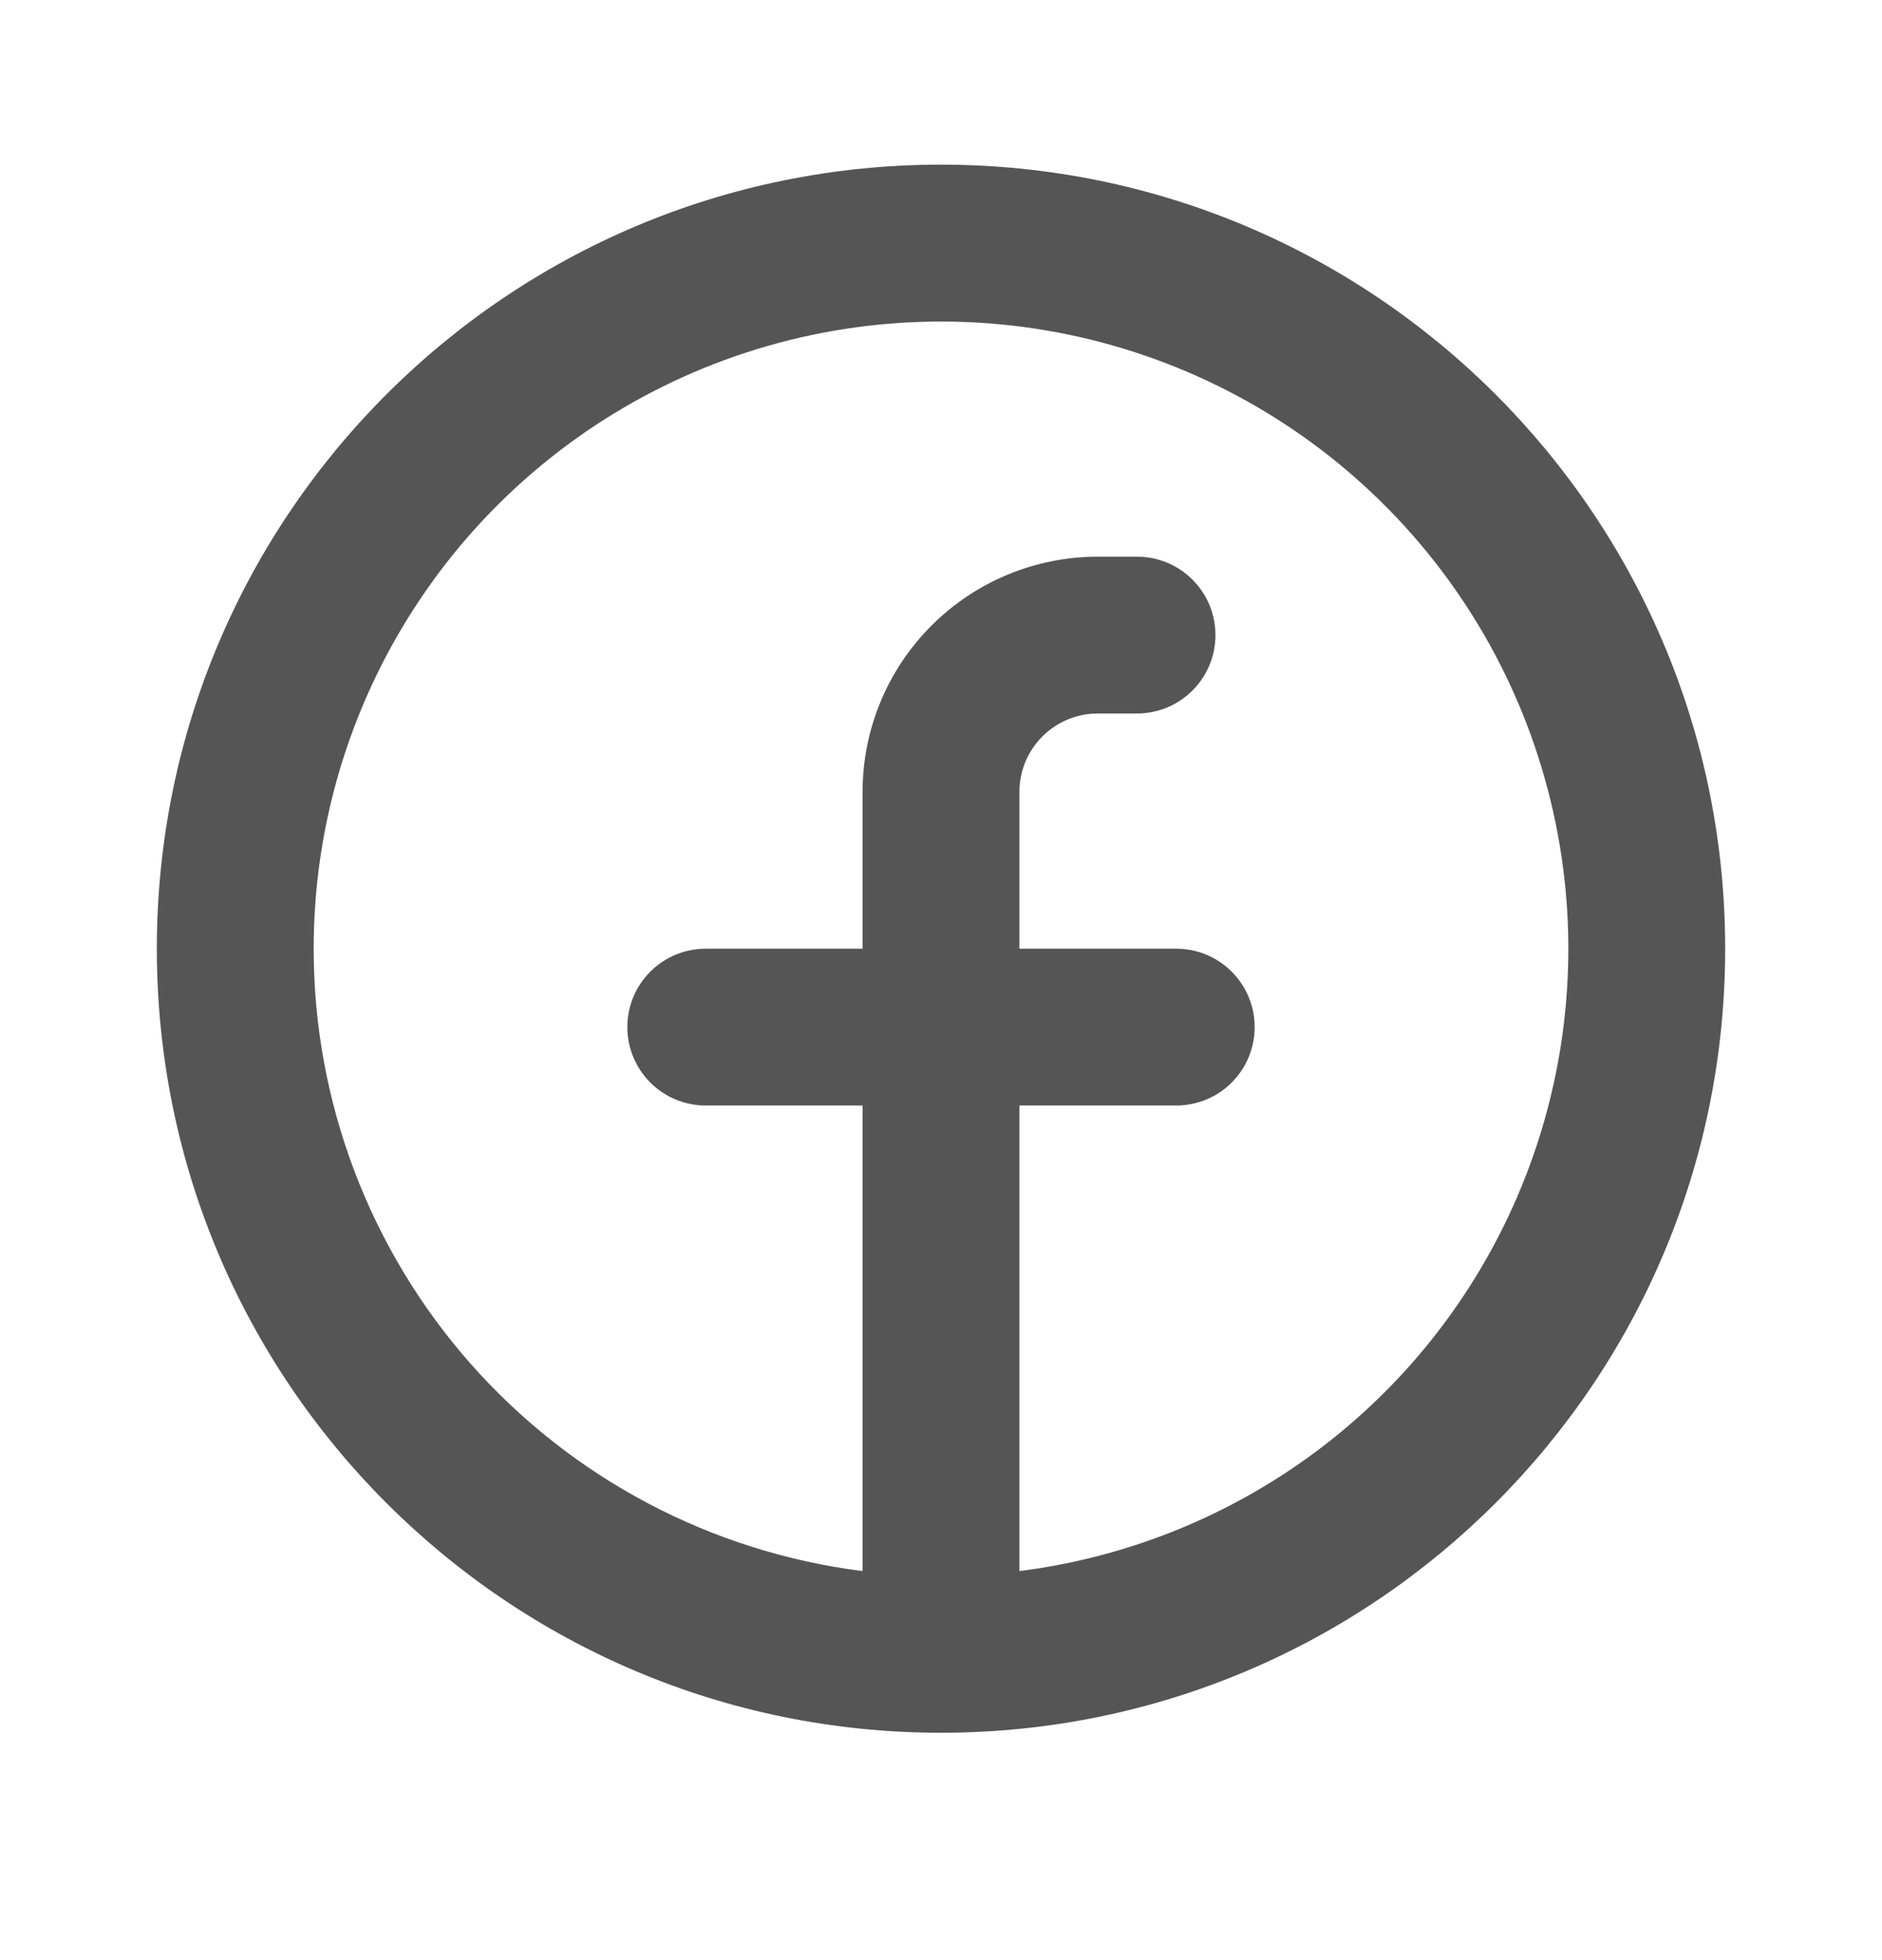 <svg width="24" height="25" viewBox="0 0 24 25" fill="none" xmlns="http://www.w3.org/2000/svg">
<path fill-rule="evenodd" clip-rule="evenodd" d="M4 12.1C4 10.56 4.445 9.053 5.28 7.76C6.115 6.467 7.306 5.442 8.709 4.809C10.112 4.176 11.668 3.961 13.191 4.19C14.713 4.419 16.137 5.082 17.292 6.101C18.446 7.119 19.283 8.449 19.7 9.931C20.118 11.413 20.099 12.984 19.646 14.455C19.193 15.926 18.325 17.236 17.146 18.226C15.967 19.216 14.527 19.845 13 20.038V14.1H15C15.265 14.1 15.52 13.995 15.707 13.807C15.895 13.619 16 13.365 16 13.1C16 12.835 15.895 12.58 15.707 12.393C15.52 12.205 15.265 12.1 15 12.1H13V10.1C13 9.835 13.105 9.58 13.293 9.393C13.48 9.205 13.735 9.1 14 9.1H14.5C14.765 9.1 15.02 8.995 15.207 8.807C15.395 8.619 15.5 8.365 15.5 8.1C15.5 7.835 15.395 7.58 15.207 7.393C15.02 7.205 14.765 7.1 14.5 7.1H14C13.204 7.1 12.441 7.416 11.879 7.979C11.316 8.541 11 9.304 11 10.1V12.1H9C8.735 12.1 8.48 12.205 8.293 12.393C8.105 12.58 8 12.835 8 13.1C8 13.365 8.105 13.619 8.293 13.807C8.48 13.995 8.735 14.1 9 14.1H11V20.038C9.067 19.794 7.289 18.853 6 17.392C4.711 15.93 4 14.049 4 12.1ZM12 22.1C17.523 22.1 22 17.623 22 12.1C22 6.577 17.523 2.1 12 2.1C6.477 2.1 2 6.577 2 12.1C2 17.623 6.477 22.1 12 22.1Z" fill="#555555"/>
</svg>
